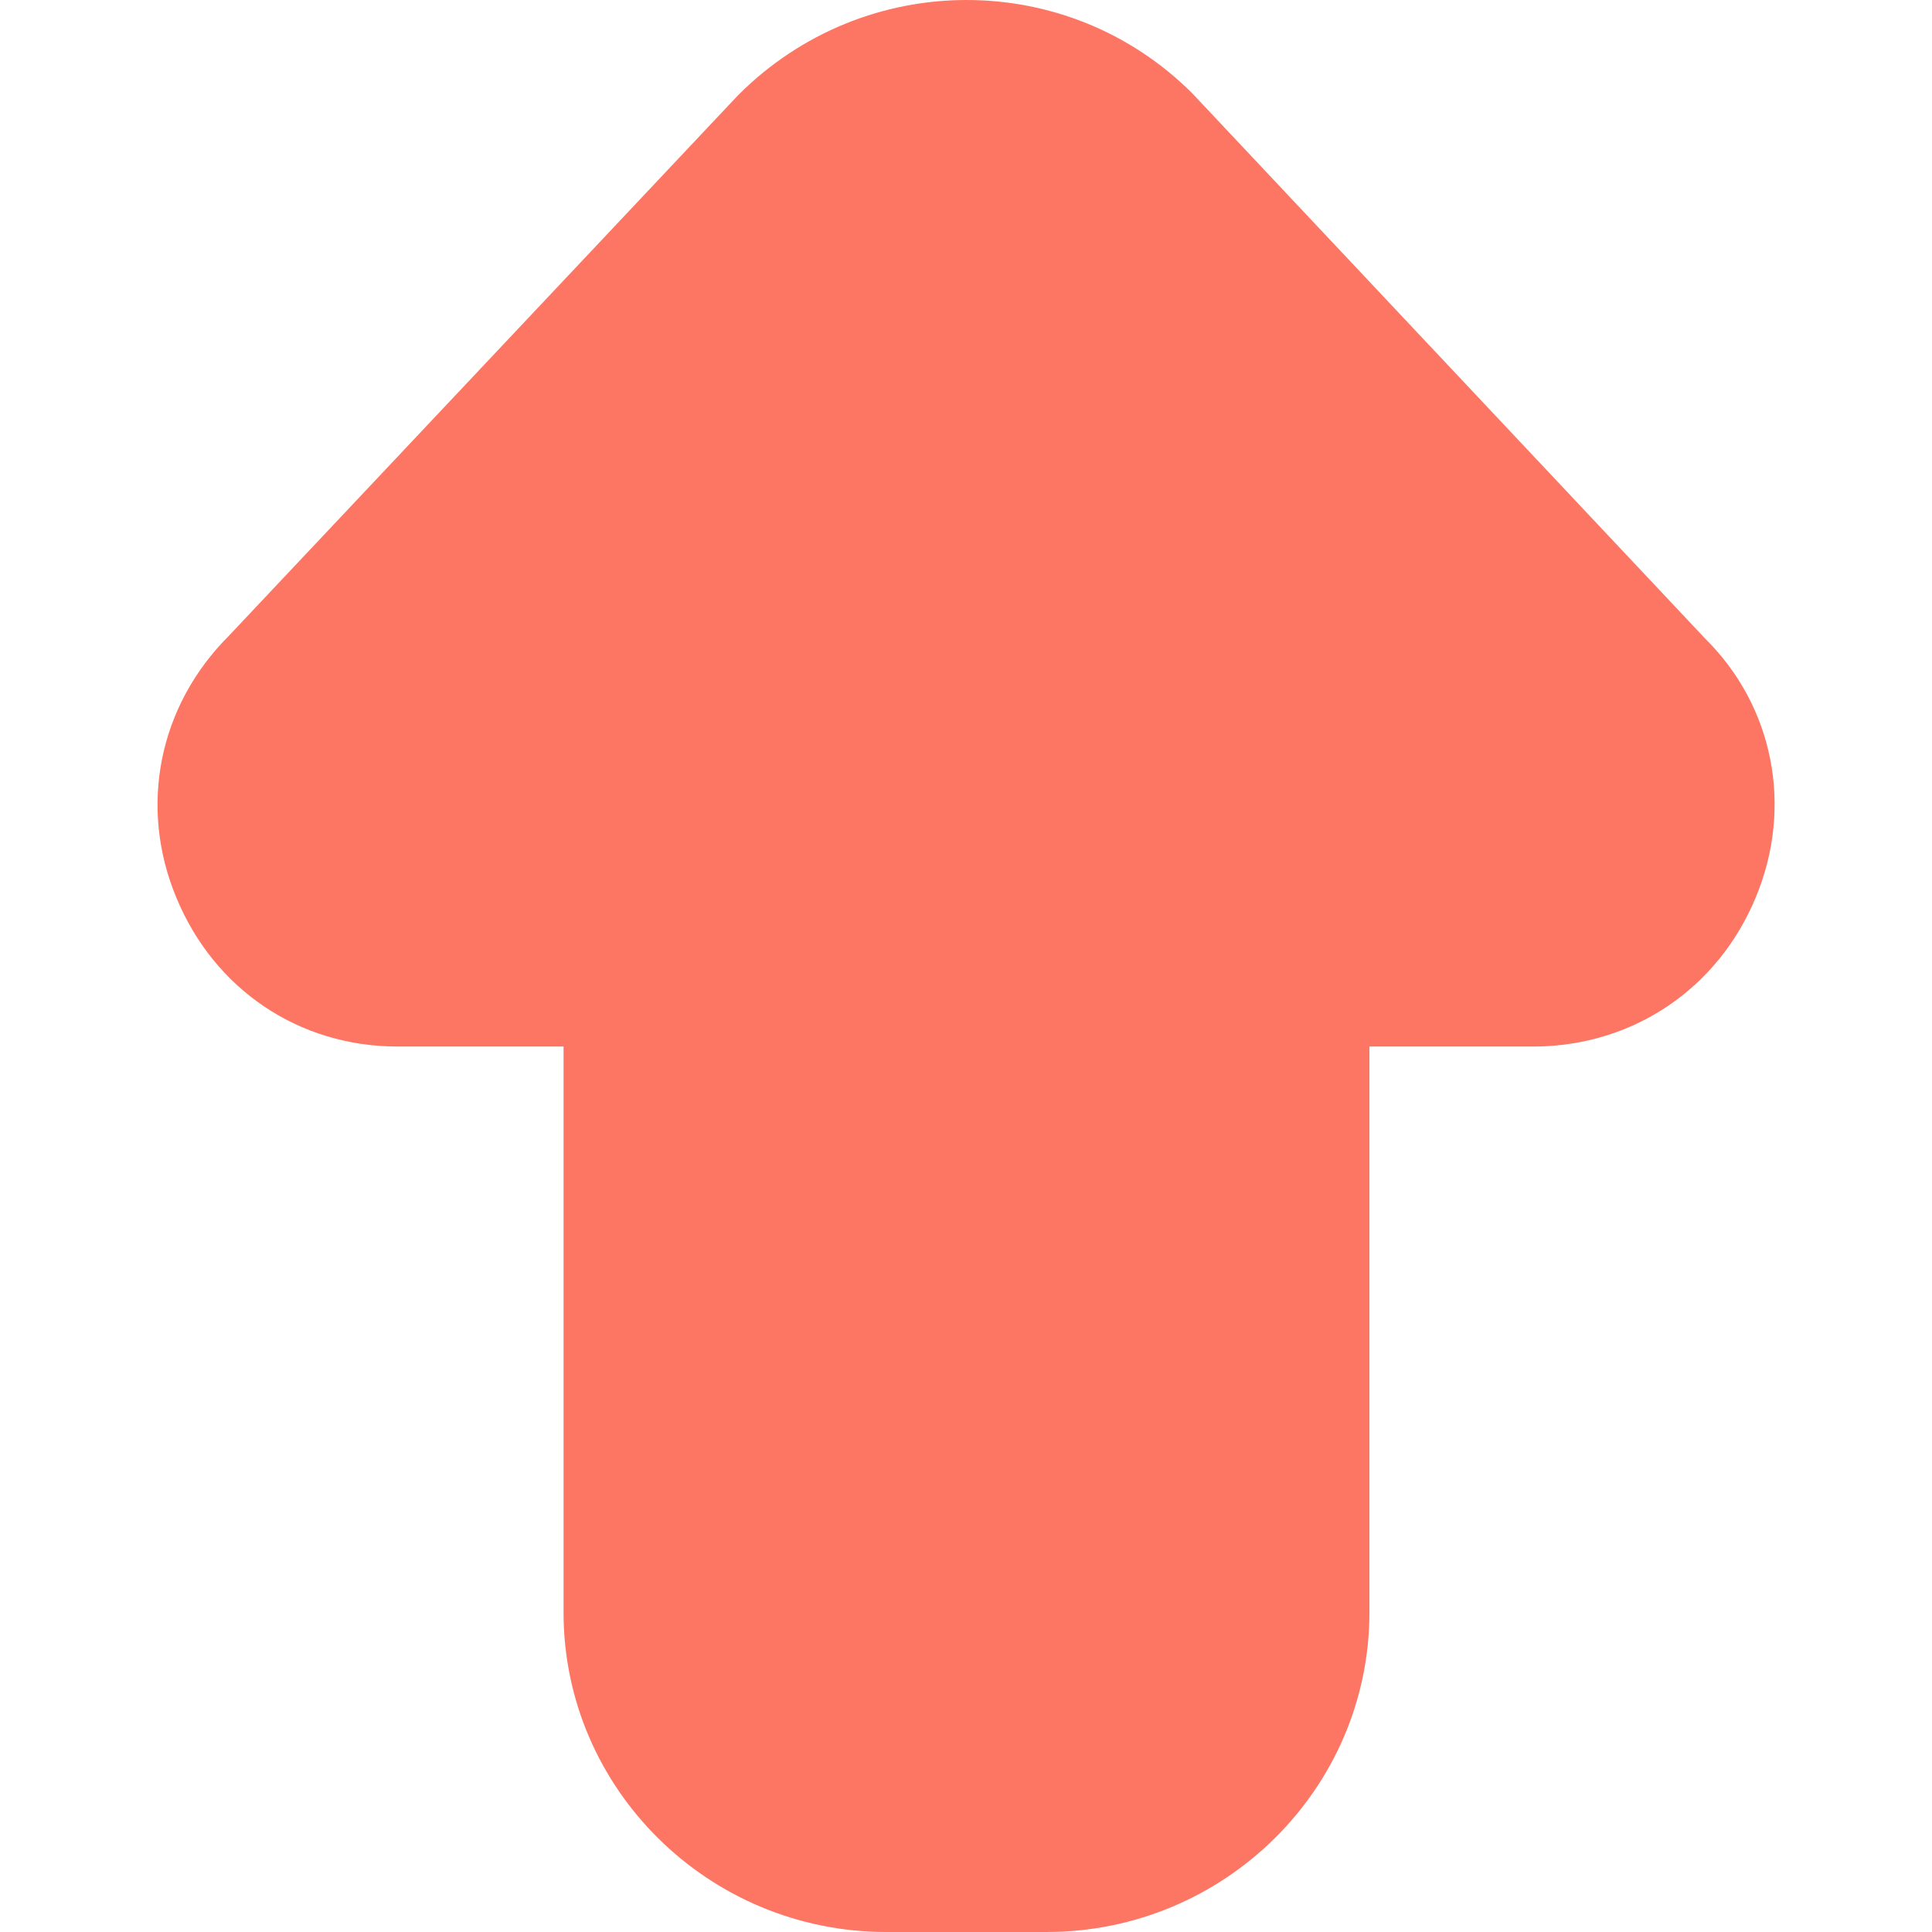 <svg xmlns="http://www.w3.org/2000/svg" width="16" height="16" viewBox="0 0 16 16" fill="none">
  <g clip-path="url(#clip0_1987_1092)">
    <path d="M8.66 16H7.34C5.867 16 4.667 14.813 4.667 13.353V8.667H3.294C2.474 8.667 1.774 8.193 1.46 7.433C1.147 6.68 1.314 5.847 1.894 5.267L6.114 0.787C7.16 -0.26 8.84 -0.26 9.874 0.773L14.12 5.287C14.687 5.847 14.854 6.68 14.54 7.433C14.227 8.187 13.527 8.66 12.714 8.667H11.341V13.353C11.341 14.813 10.14 16 8.667 16H8.66Z" fill="#FD7663"/>
  </g>
  <defs>
    <clipPath id="clip0_1987_1092">
      <rect width="16" height="16" fill="white"/>
    </clipPath>
  </defs>
</svg>